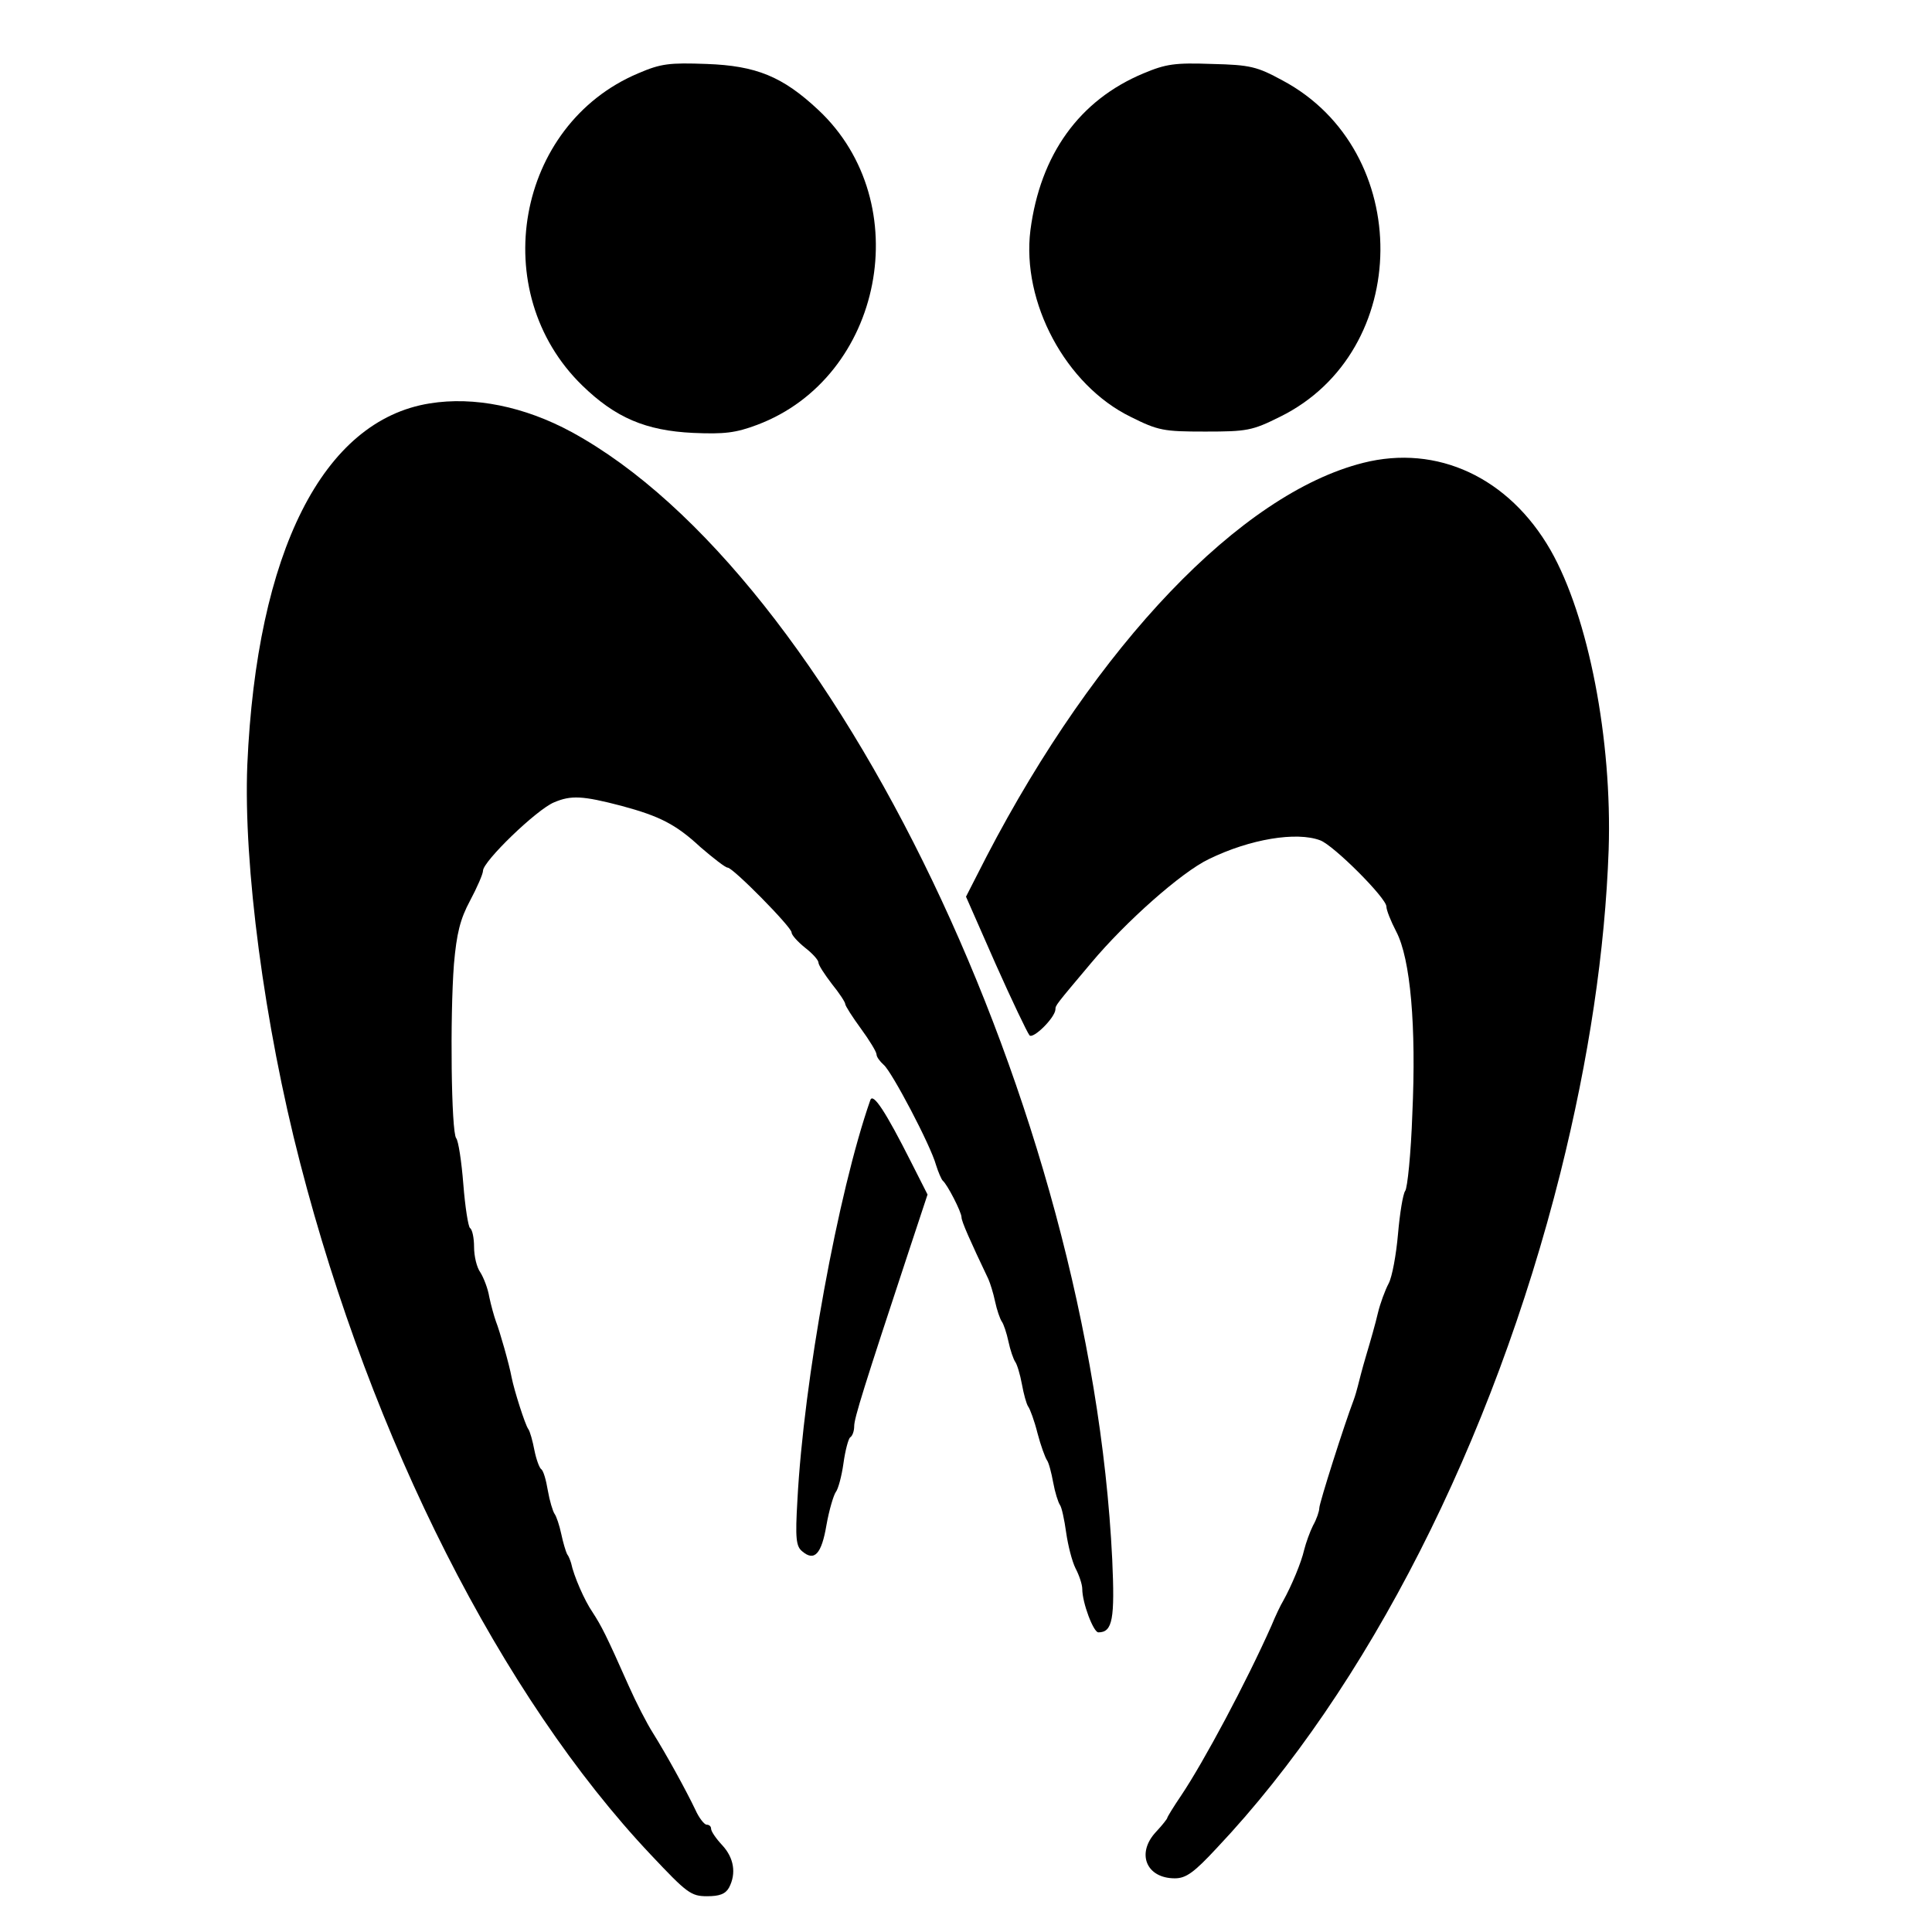 <?xml version="1.0" standalone="no"?>
<!DOCTYPE svg PUBLIC "-//W3C//DTD SVG 20010904//EN"
 "http://www.w3.org/TR/2001/REC-SVG-20010904/DTD/svg10.dtd">
<svg version="1.0" xmlns="http://www.w3.org/2000/svg"
 width="432pt" height="432pt" viewBox="0 0 432 432"
 preserveAspectRatio="xMidYMid meet">

<g transform="translate(0,432) scale(0.1,-0.1)"
fill="#000000" stroke="none">
<path d="M1427 4156 c-273 -115 -340 -489 -125 -698 74 -72 142 -101 248 -106
70 -3 95 0 143 18 282 106 358 497 137 704 -80 75 -139 99 -250 103 -83 3
-102 1 -153 -21z"/>
<path d="M2557 4156 c-144 -60 -231 -182 -253 -351 -20 -161 79 -346 224 -417
62 -31 74 -33 167 -33 93 0 105 2 167 33 297 146 300 595 6 752 -57 31 -72 35
-158 37 -83 3 -103 0 -153 -21z"/>
<path d="M961 3418 c-239 -38 -387 -332 -408 -808 -9 -224 38 -581 118 -890
160 -620 450 -1193 784 -1547 81 -86 90 -93 126 -93 28 0 41 5 49 19 17 32 11
67 -15 95 -14 15 -25 31 -25 37 0 5 -4 9 -10 9 -5 0 -17 15 -25 33 -21 44 -65
124 -95 172 -14 22 -38 69 -54 105 -51 115 -61 134 -81 165 -18 26 -42 81 -48
110 -2 6 -5 15 -9 20 -3 6 -9 26 -13 45 -4 19 -11 40 -15 45 -4 6 -11 29 -15
52 -4 24 -10 45 -15 48 -4 3 -11 22 -15 42 -4 21 -10 43 -14 48 -7 10 -31 85
-37 115 -5 28 -27 105 -35 125 -4 11 -11 36 -15 55 -3 19 -13 44 -20 55 -8 11
-14 36 -14 57 0 20 -4 39 -9 42 -4 3 -11 47 -15 98 -4 51 -11 97 -16 103 -11
14 -14 271 -5 389 6 69 14 101 36 142 16 30 29 60 29 67 0 21 120 137 159 153
38 16 63 15 151 -8 85 -23 121 -41 176 -92 29 -25 56 -46 61 -46 12 0 143
-133 143 -145 0 -6 14 -21 30 -34 17 -13 30 -28 30 -33 0 -6 14 -27 30 -48 17
-21 30 -41 30 -45 0 -4 16 -29 35 -55 19 -26 35 -52 35 -58 0 -5 7 -15 16 -23
18 -15 105 -180 117 -224 5 -16 12 -32 15 -35 10 -8 42 -70 42 -82 0 -9 19
-52 60 -138 4 -9 11 -31 15 -50 4 -19 11 -39 15 -45 4 -5 11 -26 15 -45 4 -19
11 -39 15 -45 4 -5 11 -28 15 -50 4 -22 10 -44 14 -50 4 -5 14 -32 21 -60 7
-27 17 -54 21 -60 4 -5 10 -28 14 -50 4 -22 11 -44 15 -50 4 -5 10 -33 14 -62
4 -28 13 -64 21 -80 8 -15 15 -36 15 -46 0 -31 25 -97 36 -97 32 0 37 30 31
163 -49 1007 -621 2201 -1209 2521 -105 57 -218 80 -317 64z"/>
<path d="M3048 3285 c-274 -69 -596 -407 -842 -880 l-46 -90 66 -150 c37 -83
71 -154 76 -160 8 -9 57 39 58 58 0 9 0 9 80 104 77 92 202 203 263 232 92 45
196 62 249 42 30 -11 148 -129 148 -148 0 -8 10 -33 22 -56 32 -61 45 -212 36
-408 -3 -88 -11 -166 -16 -172 -5 -7 -12 -50 -16 -96 -4 -46 -13 -96 -21 -111
-8 -15 -19 -45 -24 -66 -5 -22 -17 -64 -26 -94 -9 -30 -17 -62 -19 -70 -2 -8
-6 -22 -9 -30 -21 -55 -77 -231 -77 -242 0 -7 -6 -25 -14 -39 -7 -14 -16 -39
-20 -55 -6 -27 -28 -80 -47 -114 -5 -8 -17 -33 -26 -55 -56 -126 -151 -304
-202 -380 -17 -25 -31 -48 -31 -50 0 -2 -11 -16 -25 -31 -45 -48 -22 -104 42
-104 25 0 43 13 94 68 337 357 617 908 768 1509 64 256 100 498 108 723 8 246
-45 521 -130 670 -93 162 -253 237 -419 195z"/>
<path d="M1946 1860 c-72 -206 -149 -627 -163 -895 -5 -85 -3 -103 11 -114 27
-23 43 -6 54 59 6 34 16 67 21 74 5 6 13 35 17 64 4 29 11 55 15 58 5 3 9 14
9 25 0 18 22 88 122 391 l42 127 -37 73 c-56 111 -85 156 -91 138z"/>
</g>
</svg>
